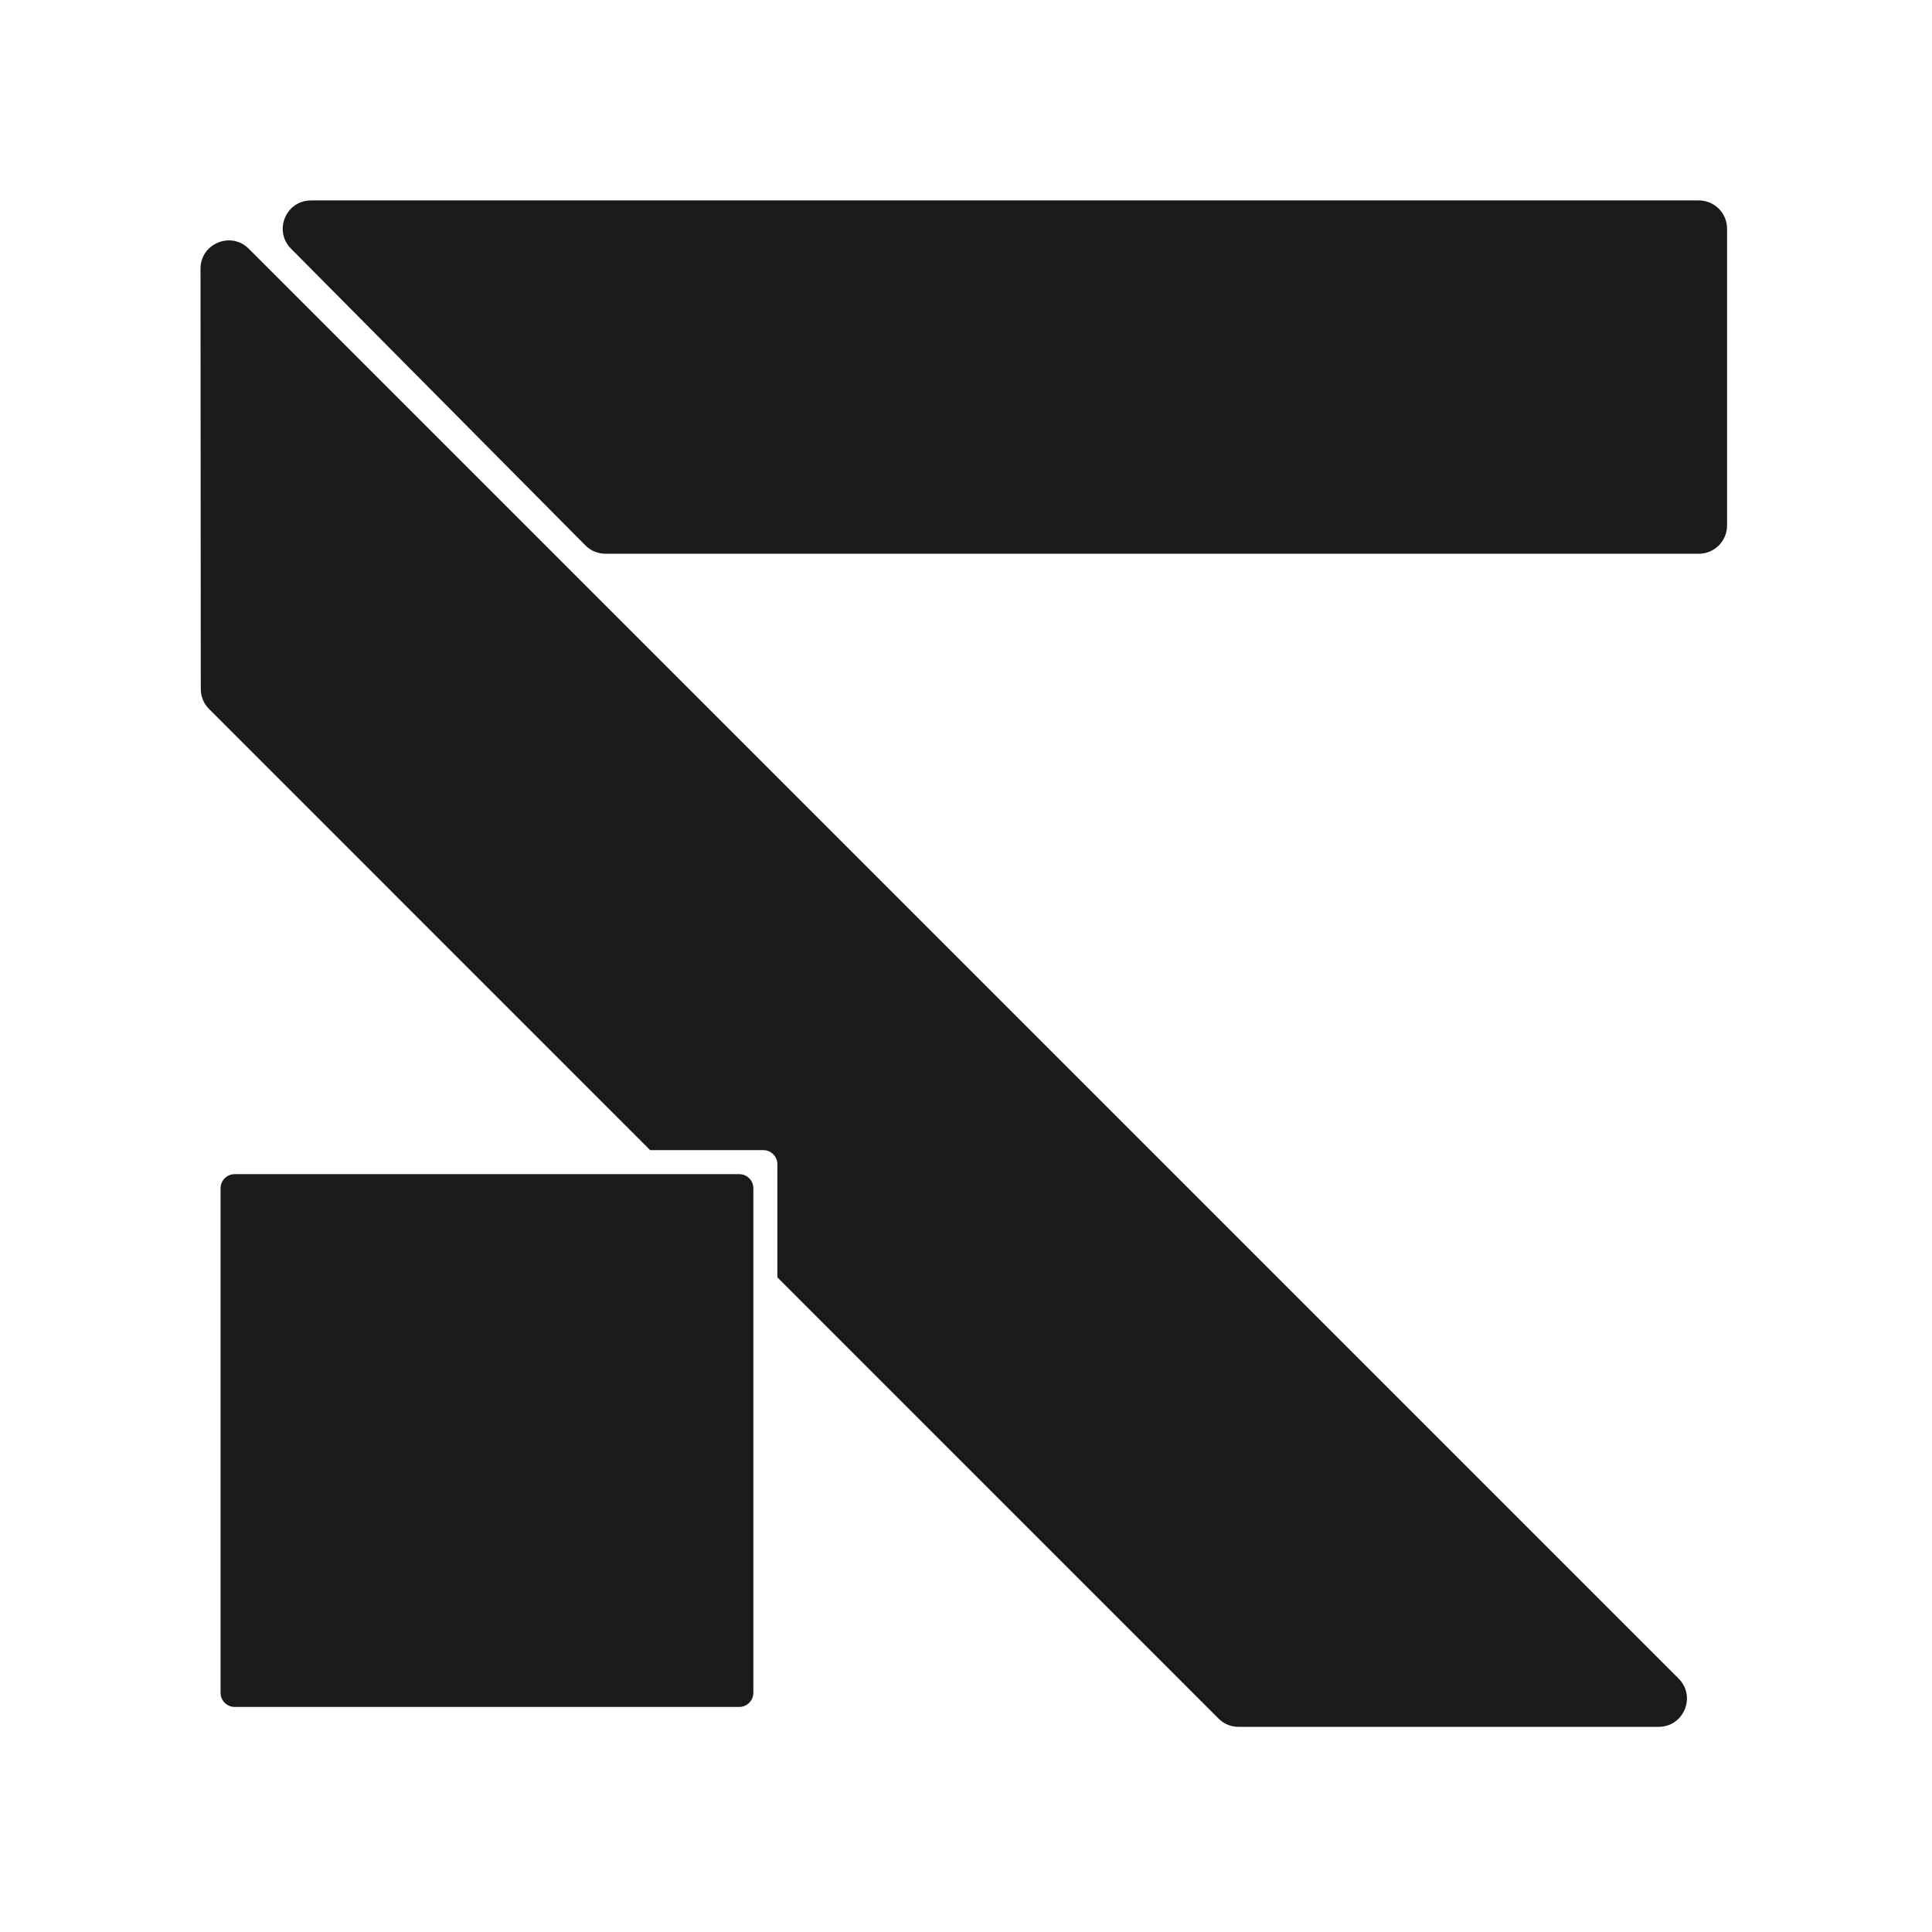 <svg width="383" height="383" viewBox="0 0 383 383" fill="none" xmlns="http://www.w3.org/2000/svg">
<path fill="#1a1a1a" d="M336.772 39.734H61.659C56.678 39.734 54.174 45.747 57.681 49.284L116.044 108.117C117.096 109.177 118.528 109.774 120.022 109.774H336.772C339.866 109.774 342.375 107.265 342.375 104.171V45.337C342.375 42.243 339.866 39.734 336.772 39.734Z"/>
<path fill="#1a1a1a" d="M332.771 332.763C336.3 336.293 333.8 342.329 328.808 342.329H245.52C244.034 342.329 242.609 341.738 241.558 340.687L154.108 253.228V230.802C154.108 229.255 152.854 228.001 151.307 228.001H128.884L41.444 140.55C40.394 139.5 39.803 138.076 39.803 136.592L39.75 53.274C39.747 48.28 45.784 45.777 49.315 49.308L332.771 332.763Z"/>
<path fill="#1a1a1a" d="M43.726 235.565C43.726 234.018 44.98 232.763 46.528 232.763H146.544C148.091 232.763 149.346 234.018 149.346 235.565V335.581C149.346 337.129 148.091 338.383 146.544 338.383H46.528C44.98 338.383 43.726 337.129 43.726 335.581V235.565Z"/>
</svg>